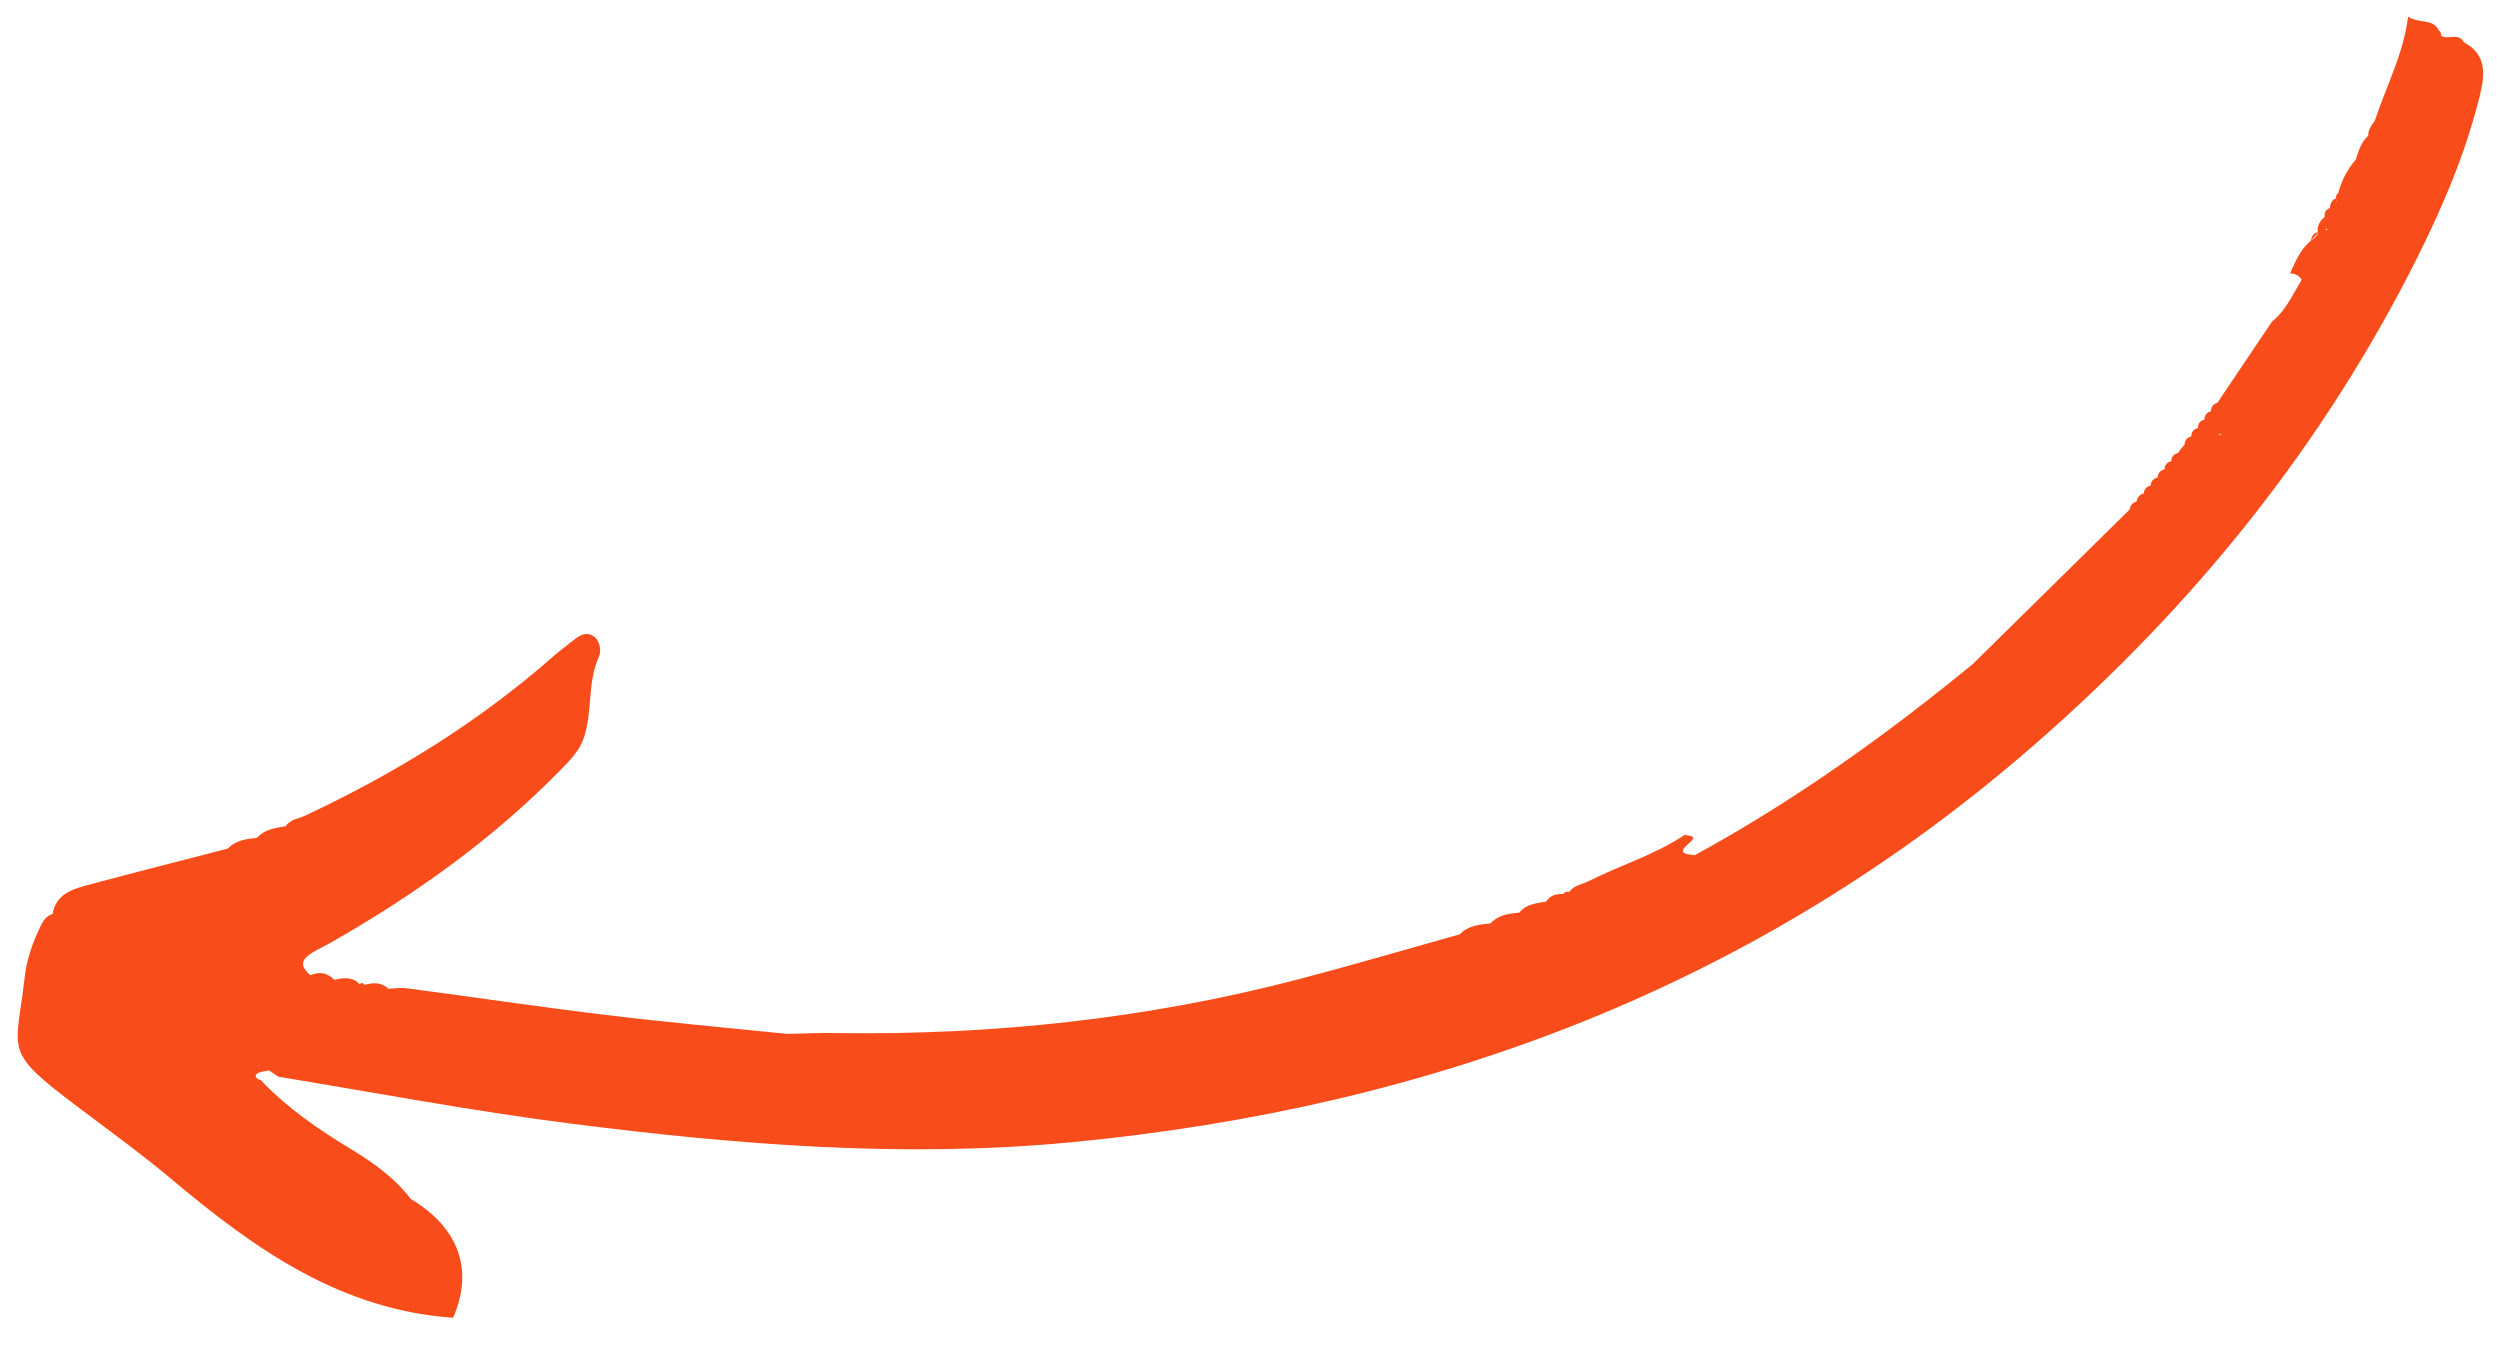 <svg width="78" height="42" viewBox="0 0 78 42" fill="none" xmlns="http://www.w3.org/2000/svg">
<path d="M76.088 0.943C76.146 0.986 76.172 1.046 76.165 1.119C76.381 1.254 76.704 0.999 76.87 1.317C77.572 1.686 77.535 2.295 77.382 2.935C76.95 4.723 76.235 6.405 75.415 8.045C72.478 13.912 68.45 18.894 63.497 23.215C54.852 30.76 44.703 34.557 33.431 35.638C28.207 36.139 22.992 35.718 17.797 35.055C14.744 34.666 11.724 34.094 8.689 33.594C8.588 33.529 8.49 33.462 8.389 33.397C8.257 33.43 8.098 33.431 8.006 33.511C8.006 33.511 8.006 33.511 8.004 33.515C7.933 33.578 8.025 33.679 8.134 33.697C8.964 34.575 9.95 35.247 10.973 35.867C11.673 36.293 12.32 36.756 12.82 37.411C14.333 38.314 14.782 39.64 14.136 41.114C10.629 40.87 7.953 38.973 5.389 36.822C4.435 36.022 3.43 35.291 2.436 34.542C0.055 32.751 0.501 32.876 0.773 30.467C0.833 29.929 1.018 29.413 1.254 28.92C1.34 28.738 1.436 28.578 1.641 28.515C1.744 27.906 2.238 27.747 2.728 27.615C4.184 27.226 5.642 26.855 7.102 26.477C7.353 26.219 7.681 26.173 8.013 26.142C8.255 25.874 8.587 25.832 8.914 25.777C9.055 25.56 9.308 25.547 9.516 25.45C12.312 24.14 14.921 22.537 17.248 20.491C17.424 20.338 17.61 20.199 17.792 20.053C18.008 19.877 18.249 19.675 18.515 19.847C18.716 19.976 18.773 20.304 18.687 20.488C18.312 21.309 18.5 22.225 18.205 23.049C18.077 23.416 17.807 23.698 17.53 23.982C15.393 26.175 12.927 27.929 10.275 29.437C10.039 29.57 9.776 29.671 9.574 29.85C9.341 30.058 9.488 30.264 9.688 30.426C9.972 30.299 10.218 30.354 10.434 30.569C10.715 30.504 10.993 30.465 11.22 30.707C11.278 30.654 11.329 30.662 11.371 30.726C11.637 30.657 11.896 30.636 12.117 30.849C12.309 30.842 12.503 30.809 12.691 30.834C14.765 31.108 16.833 31.417 18.91 31.667C20.794 31.896 22.683 32.065 24.571 32.258C25.076 32.248 25.578 32.219 26.079 32.231C30.96 32.304 35.777 31.789 40.505 30.556C42.194 30.113 43.866 29.621 45.546 29.15C45.808 28.876 46.155 28.846 46.502 28.81C46.747 28.541 47.076 28.508 47.408 28.471C47.62 28.198 47.941 28.187 48.243 28.127C48.367 27.933 48.557 27.885 48.77 27.894C48.82 27.827 48.884 27.804 48.965 27.826C49.108 27.615 49.358 27.596 49.559 27.495C50.556 26.992 51.637 26.669 52.572 26.042C52.691 26.099 53.009 26.049 52.685 26.321C52.469 26.503 52.478 26.582 52.565 26.623C52.639 26.658 52.775 26.665 52.876 26.683C55.974 24.992 58.83 22.95 61.551 20.718C61.786 20.488 62.021 20.257 62.254 20.027C63.65 18.651 65.047 17.274 66.442 15.9C66.454 15.819 66.486 15.758 66.537 15.712C66.573 15.682 66.614 15.659 66.665 15.643C66.683 15.512 66.758 15.431 66.882 15.396C66.896 15.263 66.972 15.182 67.101 15.148C67.111 15.012 67.186 14.931 67.318 14.896C67.328 14.761 67.398 14.674 67.531 14.644C67.537 14.506 67.609 14.423 67.742 14.391L67.744 14.387C67.747 14.253 67.818 14.168 67.948 14.136L67.953 14.132C68.013 14.045 68.081 13.961 68.153 13.879L68.161 13.871C68.164 13.737 68.229 13.653 68.361 13.619L68.368 13.61C68.371 13.476 68.437 13.391 68.569 13.358L68.575 13.348C68.576 13.213 68.644 13.127 68.775 13.093L68.78 13.088C68.781 12.953 68.848 12.868 68.98 12.833L68.981 12.829C68.985 12.692 69.051 12.604 69.182 12.568C69.751 11.724 70.316 10.88 70.885 10.036C71.318 9.688 71.536 9.186 71.812 8.728C71.78 8.674 71.738 8.635 71.693 8.603C71.623 8.553 71.544 8.529 71.448 8.53C71.62 8.163 71.765 7.783 72.094 7.517C72.2 7.444 72.294 7.361 72.35 7.24C72.266 7.331 72.182 7.425 72.094 7.517C72.125 7.388 72.17 7.27 72.314 7.248C72.29 7.045 72.377 6.893 72.532 6.768C72.514 6.637 72.556 6.54 72.688 6.493C72.704 6.358 72.747 6.246 72.882 6.188C72.88 6.12 72.898 6.063 72.954 6.016C73.059 5.628 73.237 5.283 73.499 4.979C73.588 4.709 73.668 4.436 73.888 4.235C73.881 4.043 73.997 3.905 74.097 3.76C74.444 2.697 74.983 1.703 75.133 0.521C75.485 0.749 75.901 0.564 76.088 0.943ZM11.4 30.957C11.403 30.956 11.403 30.956 11.406 30.955C11.407 30.958 11.404 30.959 11.404 30.959C11.407 30.958 11.409 30.954 11.409 30.954L11.406 30.955C11.405 30.953 11.404 30.948 11.406 30.945C11.401 30.949 11.402 30.953 11.4 30.957ZM69.248 13.537C69.236 13.56 69.224 13.583 69.211 13.606C69.216 13.601 69.222 13.597 69.226 13.592C69.24 13.575 69.254 13.557 69.267 13.537C69.264 13.538 69.258 13.537 69.248 13.537ZM66.461 15.894C66.462 15.897 66.464 15.896 66.465 15.899C66.473 15.904 66.478 15.911 66.487 15.916L66.513 15.93L66.464 15.896C66.463 15.893 66.466 15.893 66.465 15.89C66.466 15.893 66.463 15.893 66.461 15.894ZM69.37 13.544C69.337 13.542 69.303 13.539 69.275 13.537C69.26 13.556 69.246 13.573 69.232 13.591C69.267 13.556 69.314 13.539 69.37 13.544ZM69.143 13.711C69.127 13.732 69.112 13.754 69.097 13.774C69.098 13.777 69.095 13.778 69.096 13.78C69.112 13.756 69.127 13.732 69.143 13.711ZM76.121 3.058C76.124 3.057 76.125 3.052 76.128 3.051L76.13 3.048C76.129 3.045 76.132 3.041 76.131 3.038C76.125 3.043 76.124 3.049 76.121 3.058ZM75.965 3.529C75.967 3.535 75.969 3.54 75.963 3.546C75.961 3.539 75.966 3.532 75.965 3.529ZM72.536 7.16C72.561 7.163 72.584 7.168 72.61 7.179C72.609 7.165 72.608 7.149 72.606 7.133C72.583 7.143 72.56 7.15 72.536 7.16ZM72.864 6.344C72.89 6.311 72.903 6.269 72.904 6.219C72.904 6.219 72.904 6.219 72.9 6.221C72.896 6.268 72.886 6.309 72.864 6.344Z" fill="#F84D1A"/>
</svg>
